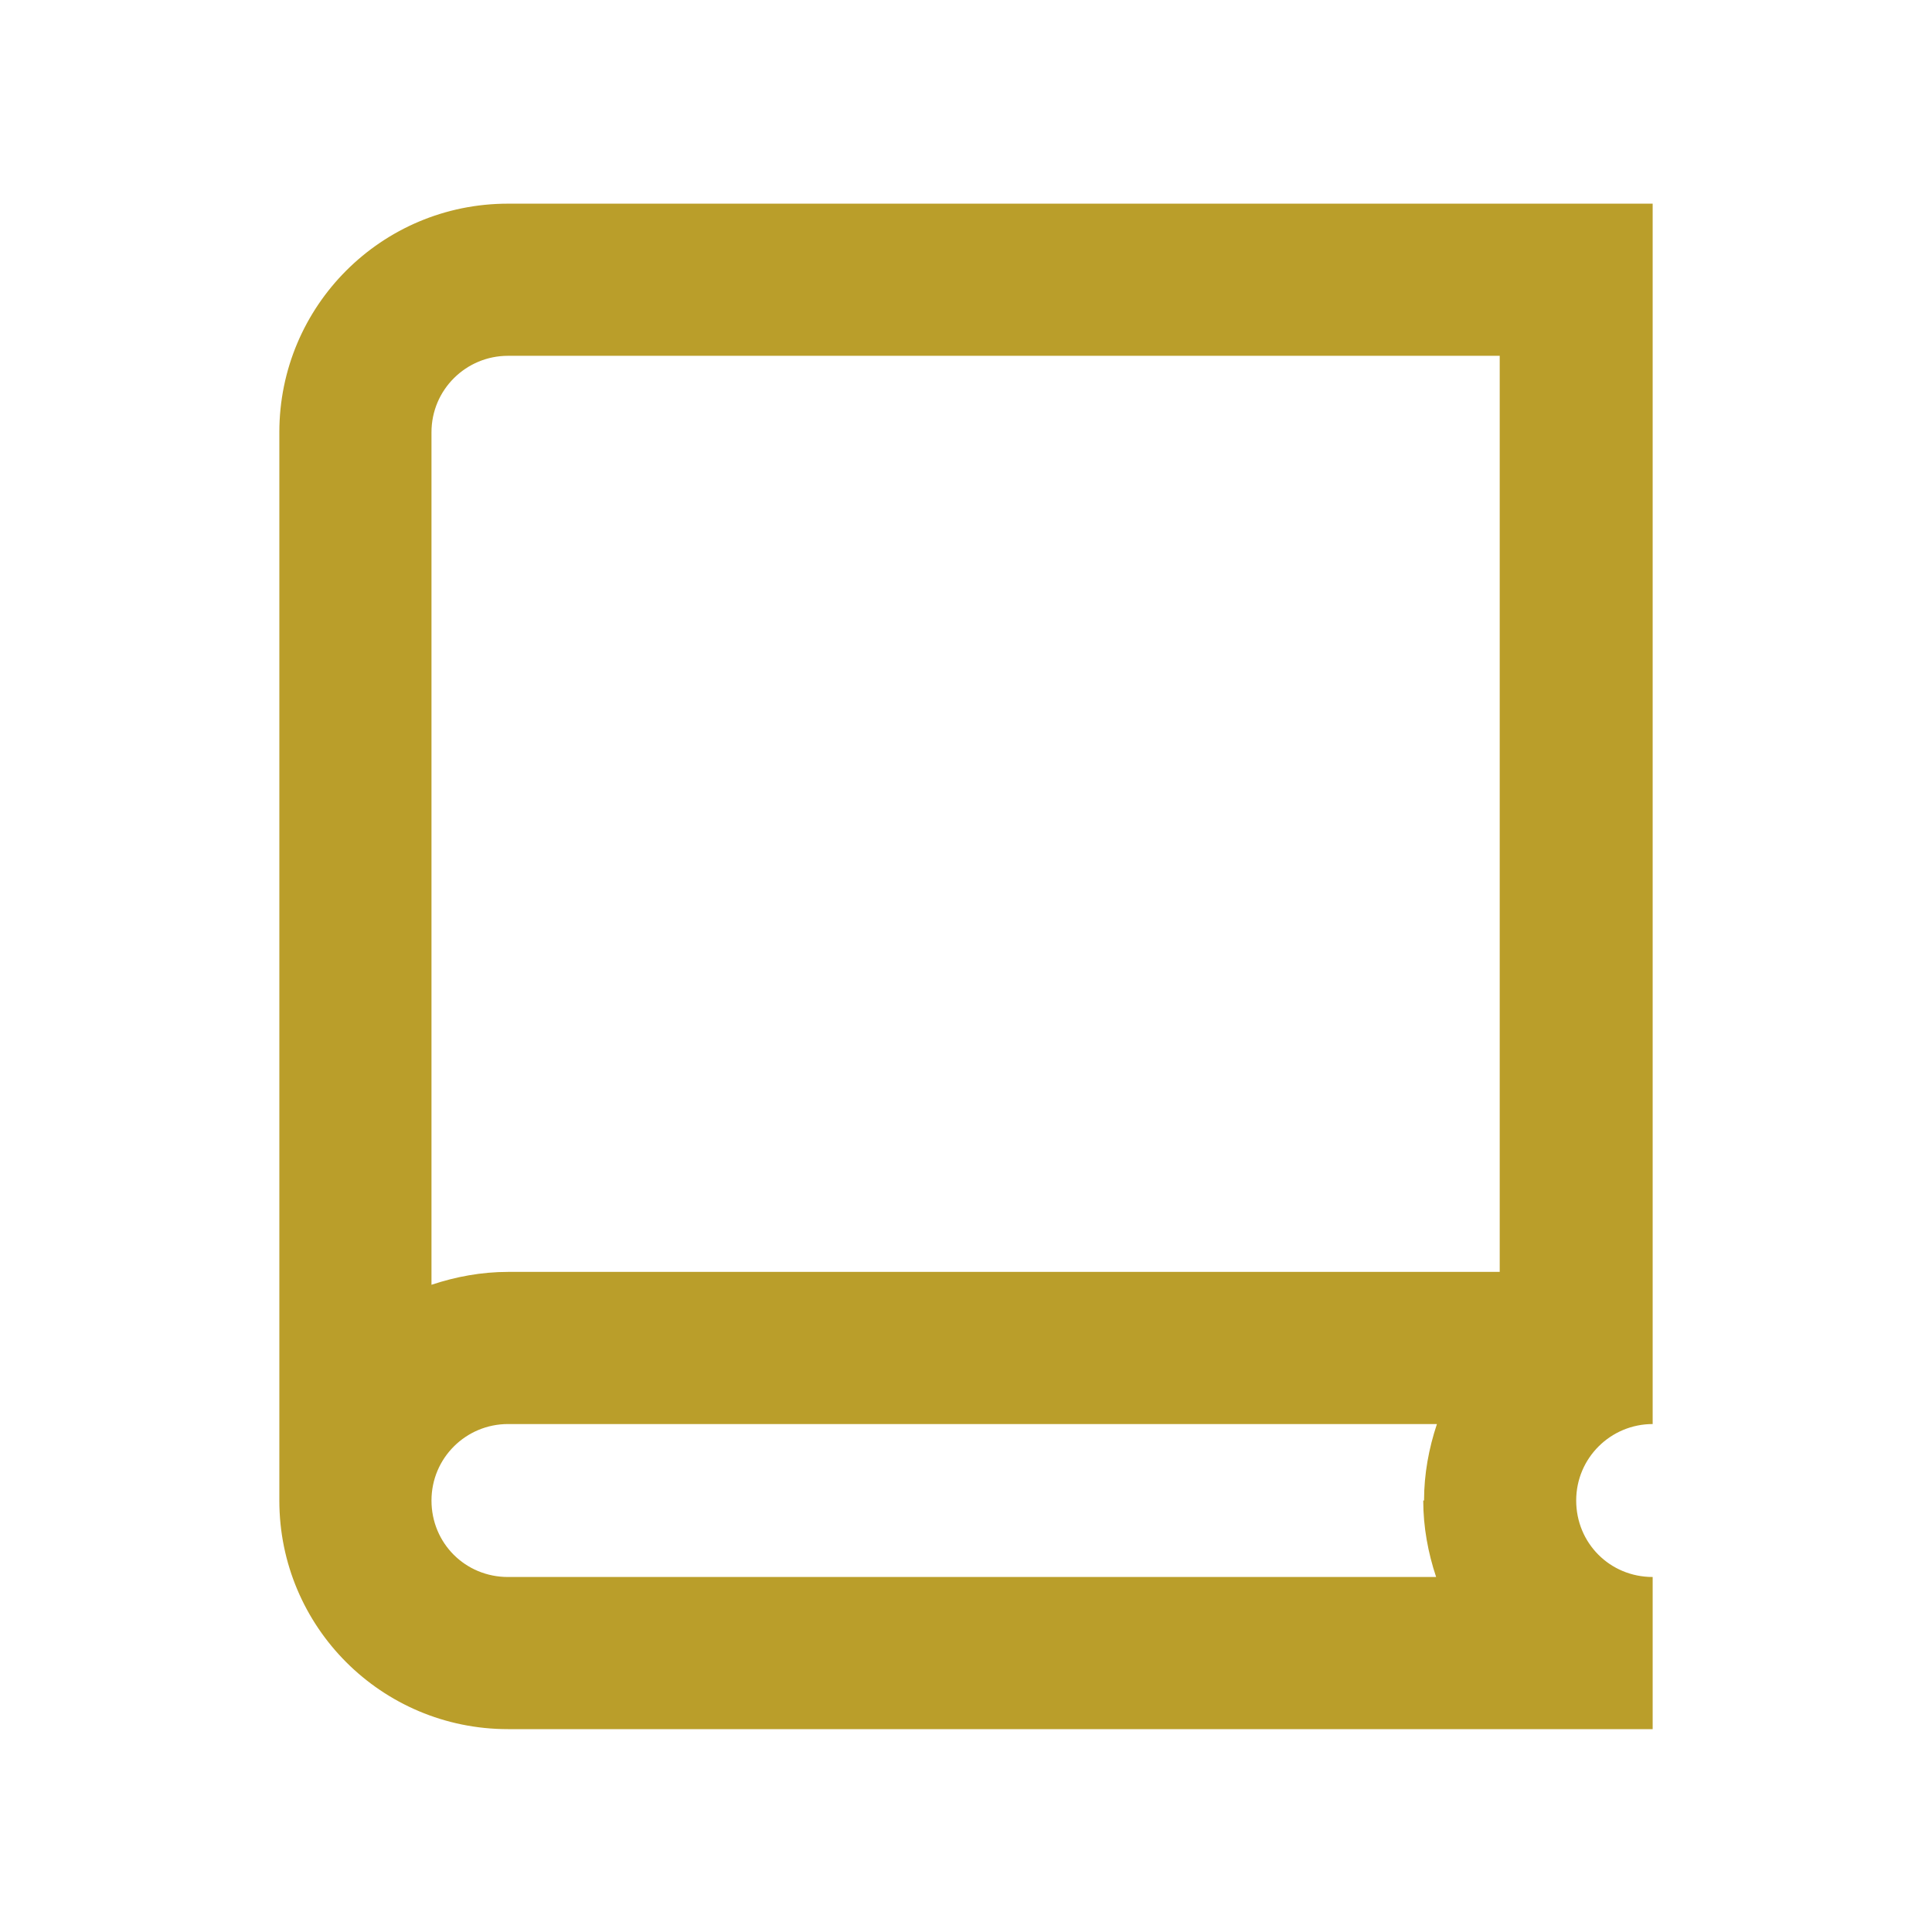 <svg viewBox="0 0 24 24" xmlns="http://www.w3.org/2000/svg"><path d="m0 0h24v24h-24z" fill="none"/><path d="m20.53 21.48h-14.22c-1.57 0-2.84-1.27-2.84-2.84v-13.27c0-1.57 1.27-2.84 2.84-2.84h14.22v15.16c-.52 0-.95.42-.95.95s.42.95.95.95v1.9zm-2.84-2.84c0-.33.06-.65.16-.95h-11.54c-.52 0-.95.42-.95.95s.42.95.95.95h11.53c-.1-.3-.16-.62-.16-.95zm.95-14.22h-12.33c-.52 0-.95.42-.95.95v10.59c.3-.1.62-.16.95-.16h12.32v-11.38z" fill="#ba9e2a" fill-rule="evenodd"/></svg>